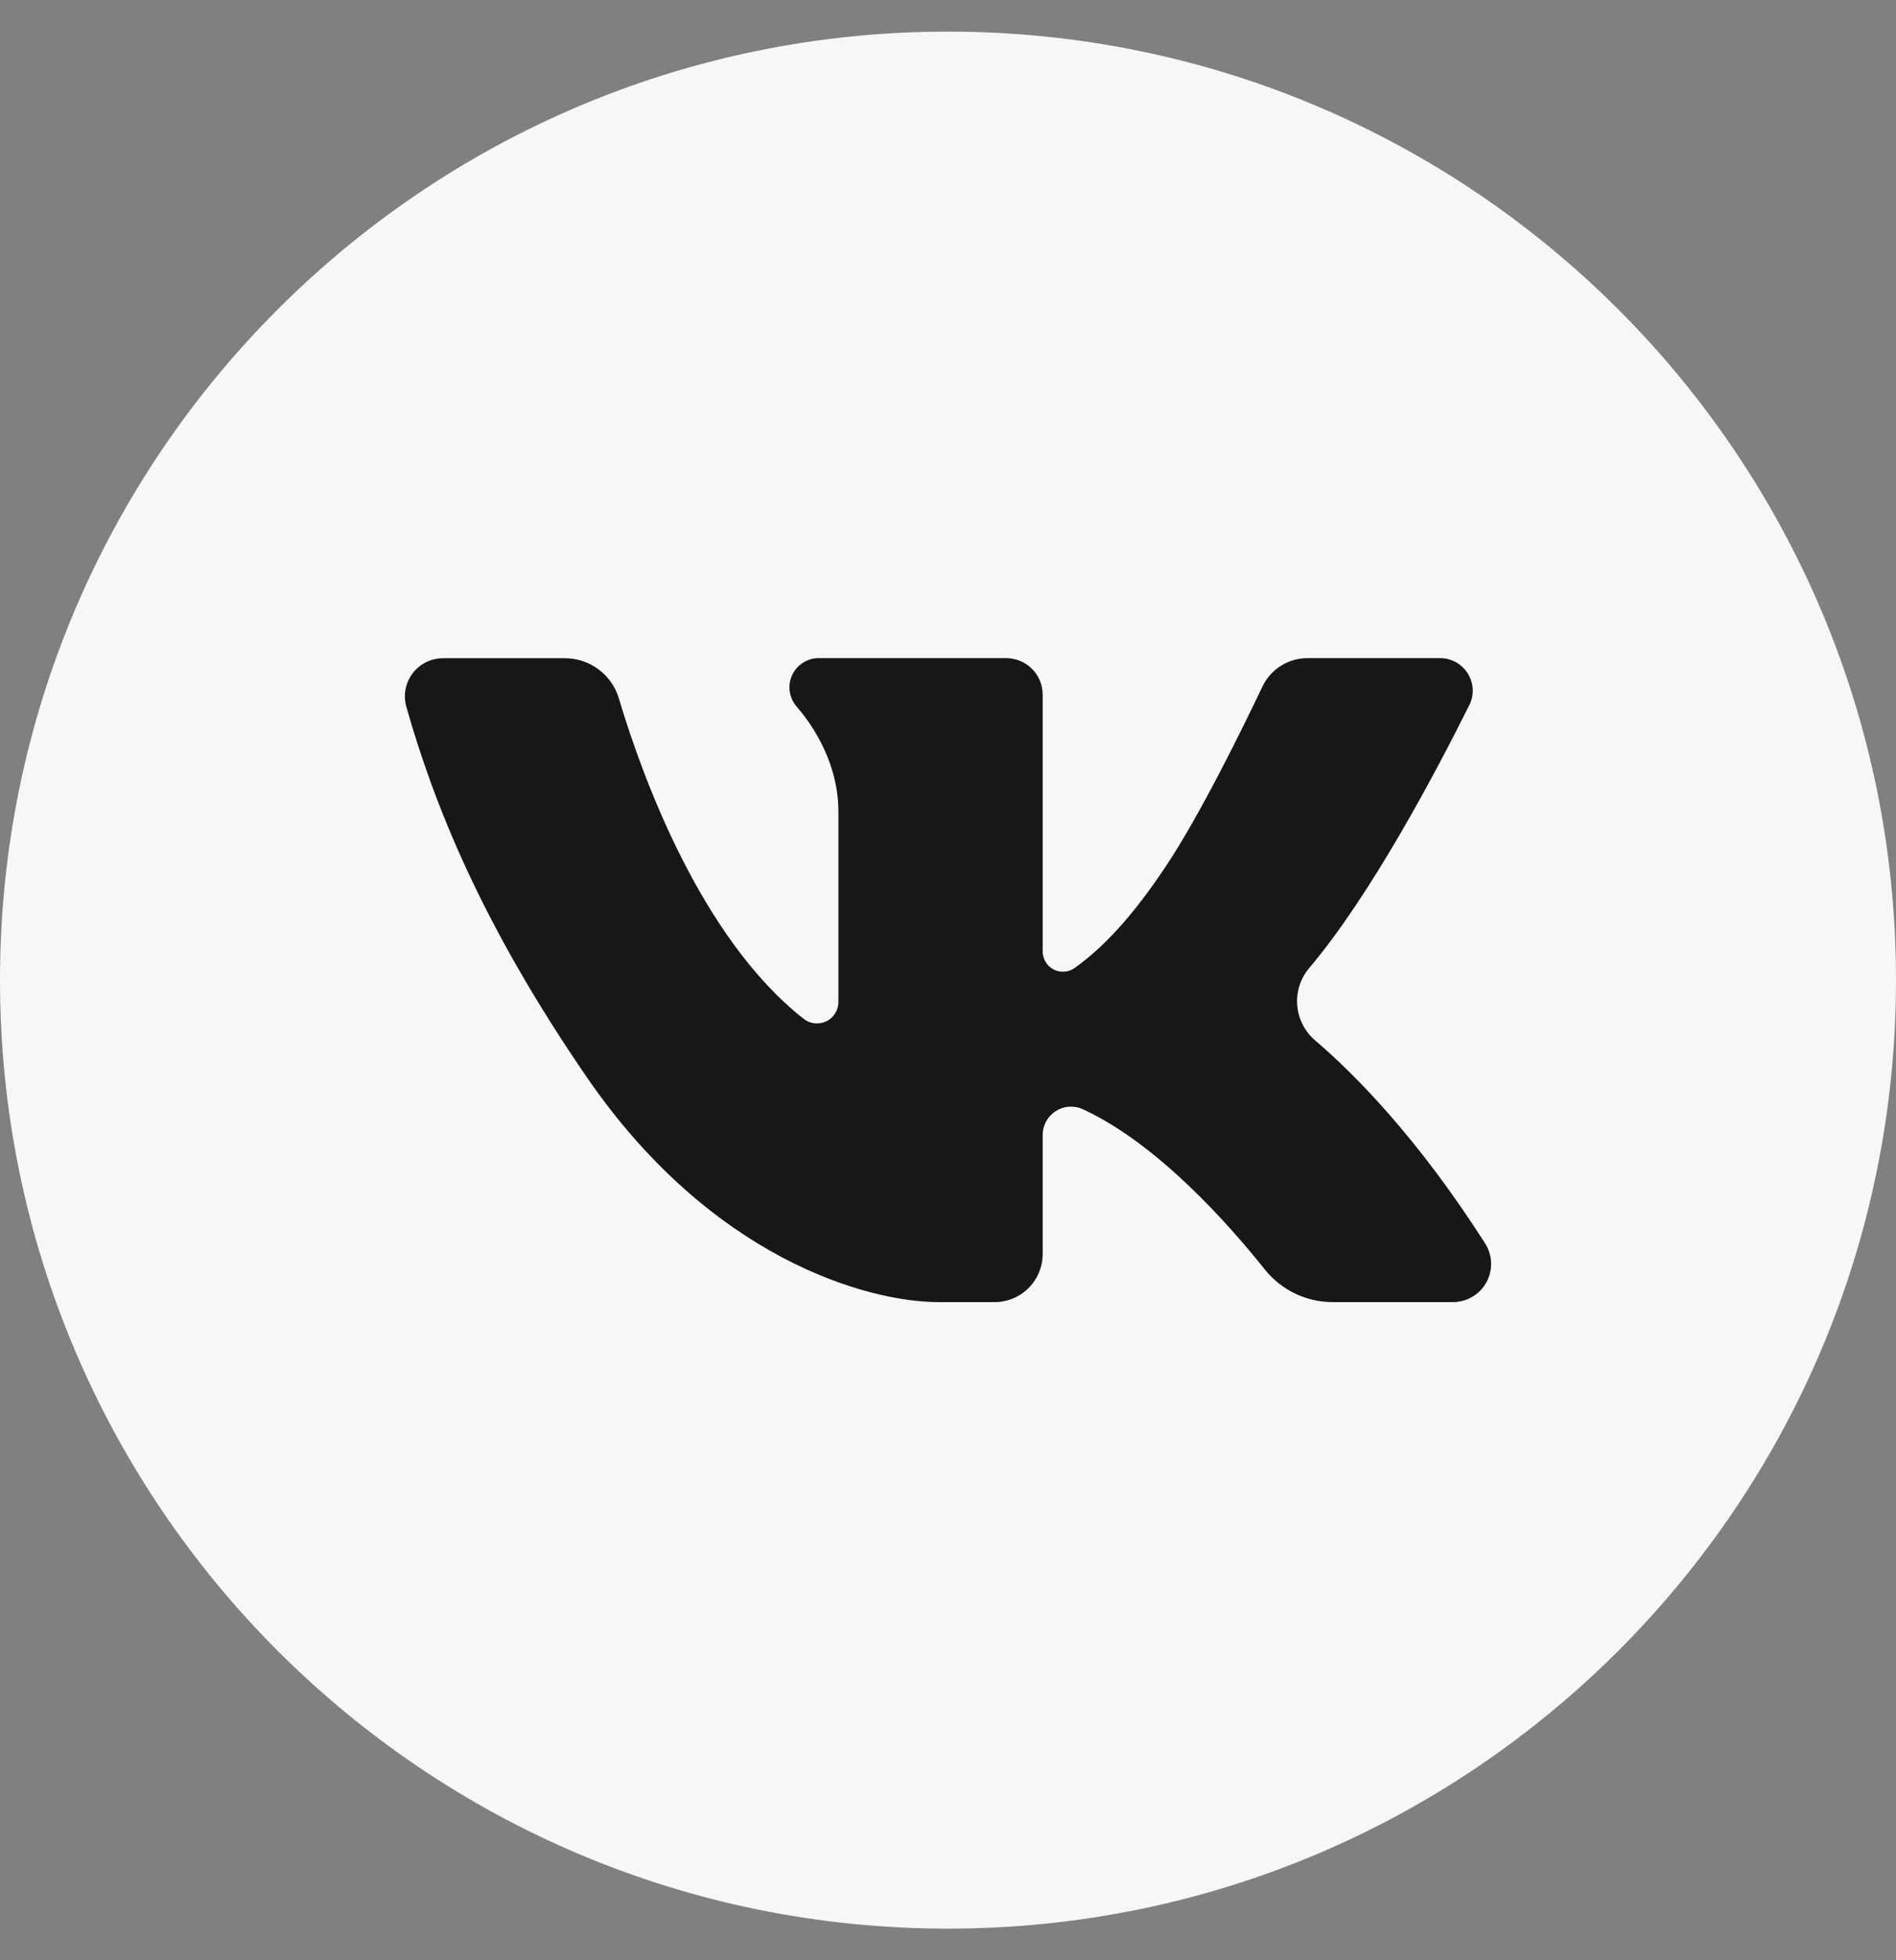 <svg width="30" height="31" viewBox="0 0 30 31" fill="none" xmlns="http://www.w3.org/2000/svg">
<rect x="0" y="0" width="30" height="31" fill="#808080" stroke="none"/>
<g clip-path="url(#clip0_2003_4765)">
<rect x="5" y="8" width="20" height="15" fill="#171717"/>
<path d="M15 0.5C6.716 0.5 0 7.216 0 15.5C0 23.784 6.716 30.5 15 30.5C23.284 30.5 30 23.784 30 15.5C30 7.216 23.284 0.5 15 0.5ZM22.99 20.592H21.087C20.88 20.592 20.677 20.546 20.491 20.456C20.305 20.367 20.142 20.237 20.013 20.076C19.442 19.36 18.318 18.089 17.137 17.543C17.069 17.511 16.994 17.497 16.918 17.502C16.843 17.506 16.77 17.53 16.706 17.571C16.642 17.611 16.59 17.667 16.553 17.733C16.517 17.799 16.498 17.873 16.498 17.949V19.831C16.498 19.931 16.478 20.03 16.44 20.122C16.402 20.215 16.346 20.299 16.275 20.369C16.204 20.44 16.121 20.496 16.028 20.534C15.936 20.572 15.837 20.592 15.737 20.592H14.857C13.713 20.592 11.248 19.895 9.284 17.034C7.61 14.597 6.864 12.707 6.429 11.176C6.404 11.086 6.4 10.992 6.417 10.9C6.435 10.808 6.473 10.722 6.529 10.648C6.586 10.573 6.659 10.513 6.742 10.472C6.826 10.43 6.918 10.409 7.011 10.409H8.936C9.128 10.409 9.315 10.47 9.47 10.585C9.624 10.7 9.737 10.861 9.792 11.045C10.15 12.243 11.077 14.826 12.717 16.113C12.767 16.152 12.827 16.177 12.89 16.183C12.953 16.19 13.017 16.179 13.075 16.151C13.132 16.124 13.18 16.08 13.214 16.026C13.248 15.973 13.266 15.91 13.266 15.847V12.831C13.266 12.235 13.008 11.639 12.604 11.173C12.546 11.106 12.509 11.024 12.496 10.936C12.483 10.849 12.496 10.759 12.533 10.678C12.569 10.598 12.629 10.53 12.703 10.482C12.777 10.434 12.864 10.408 12.953 10.408H15.921C16.074 10.408 16.221 10.469 16.329 10.577C16.437 10.685 16.498 10.832 16.498 10.985V15.047C16.498 15.106 16.514 15.163 16.545 15.213C16.575 15.264 16.619 15.305 16.671 15.332C16.724 15.358 16.782 15.37 16.841 15.366C16.9 15.362 16.956 15.342 17.004 15.308C17.549 14.92 18.015 14.347 18.445 13.703C18.985 12.893 19.644 11.553 19.975 10.858C20.039 10.723 20.14 10.61 20.266 10.53C20.392 10.45 20.538 10.408 20.687 10.408H22.787C22.875 10.408 22.961 10.431 23.038 10.473C23.114 10.516 23.179 10.577 23.225 10.652C23.271 10.726 23.298 10.811 23.302 10.899C23.306 10.987 23.288 11.074 23.248 11.152C22.718 12.215 21.686 14.165 20.715 15.309C20.576 15.474 20.508 15.687 20.526 15.901C20.544 16.116 20.646 16.315 20.81 16.454C21.443 16.995 22.432 17.995 23.497 19.661C23.556 19.752 23.589 19.857 23.593 19.966C23.597 20.074 23.572 20.182 23.52 20.277C23.468 20.372 23.392 20.452 23.298 20.507C23.205 20.562 23.099 20.592 22.99 20.592Z" fill="#F7F6F9"/>
</g>
<defs>
<clipPath id="clip0_2003_4765">
<rect width="30" height="30" fill="white" transform="translate(0 0.5)"/>
</clipPath>
</defs>
</svg>
